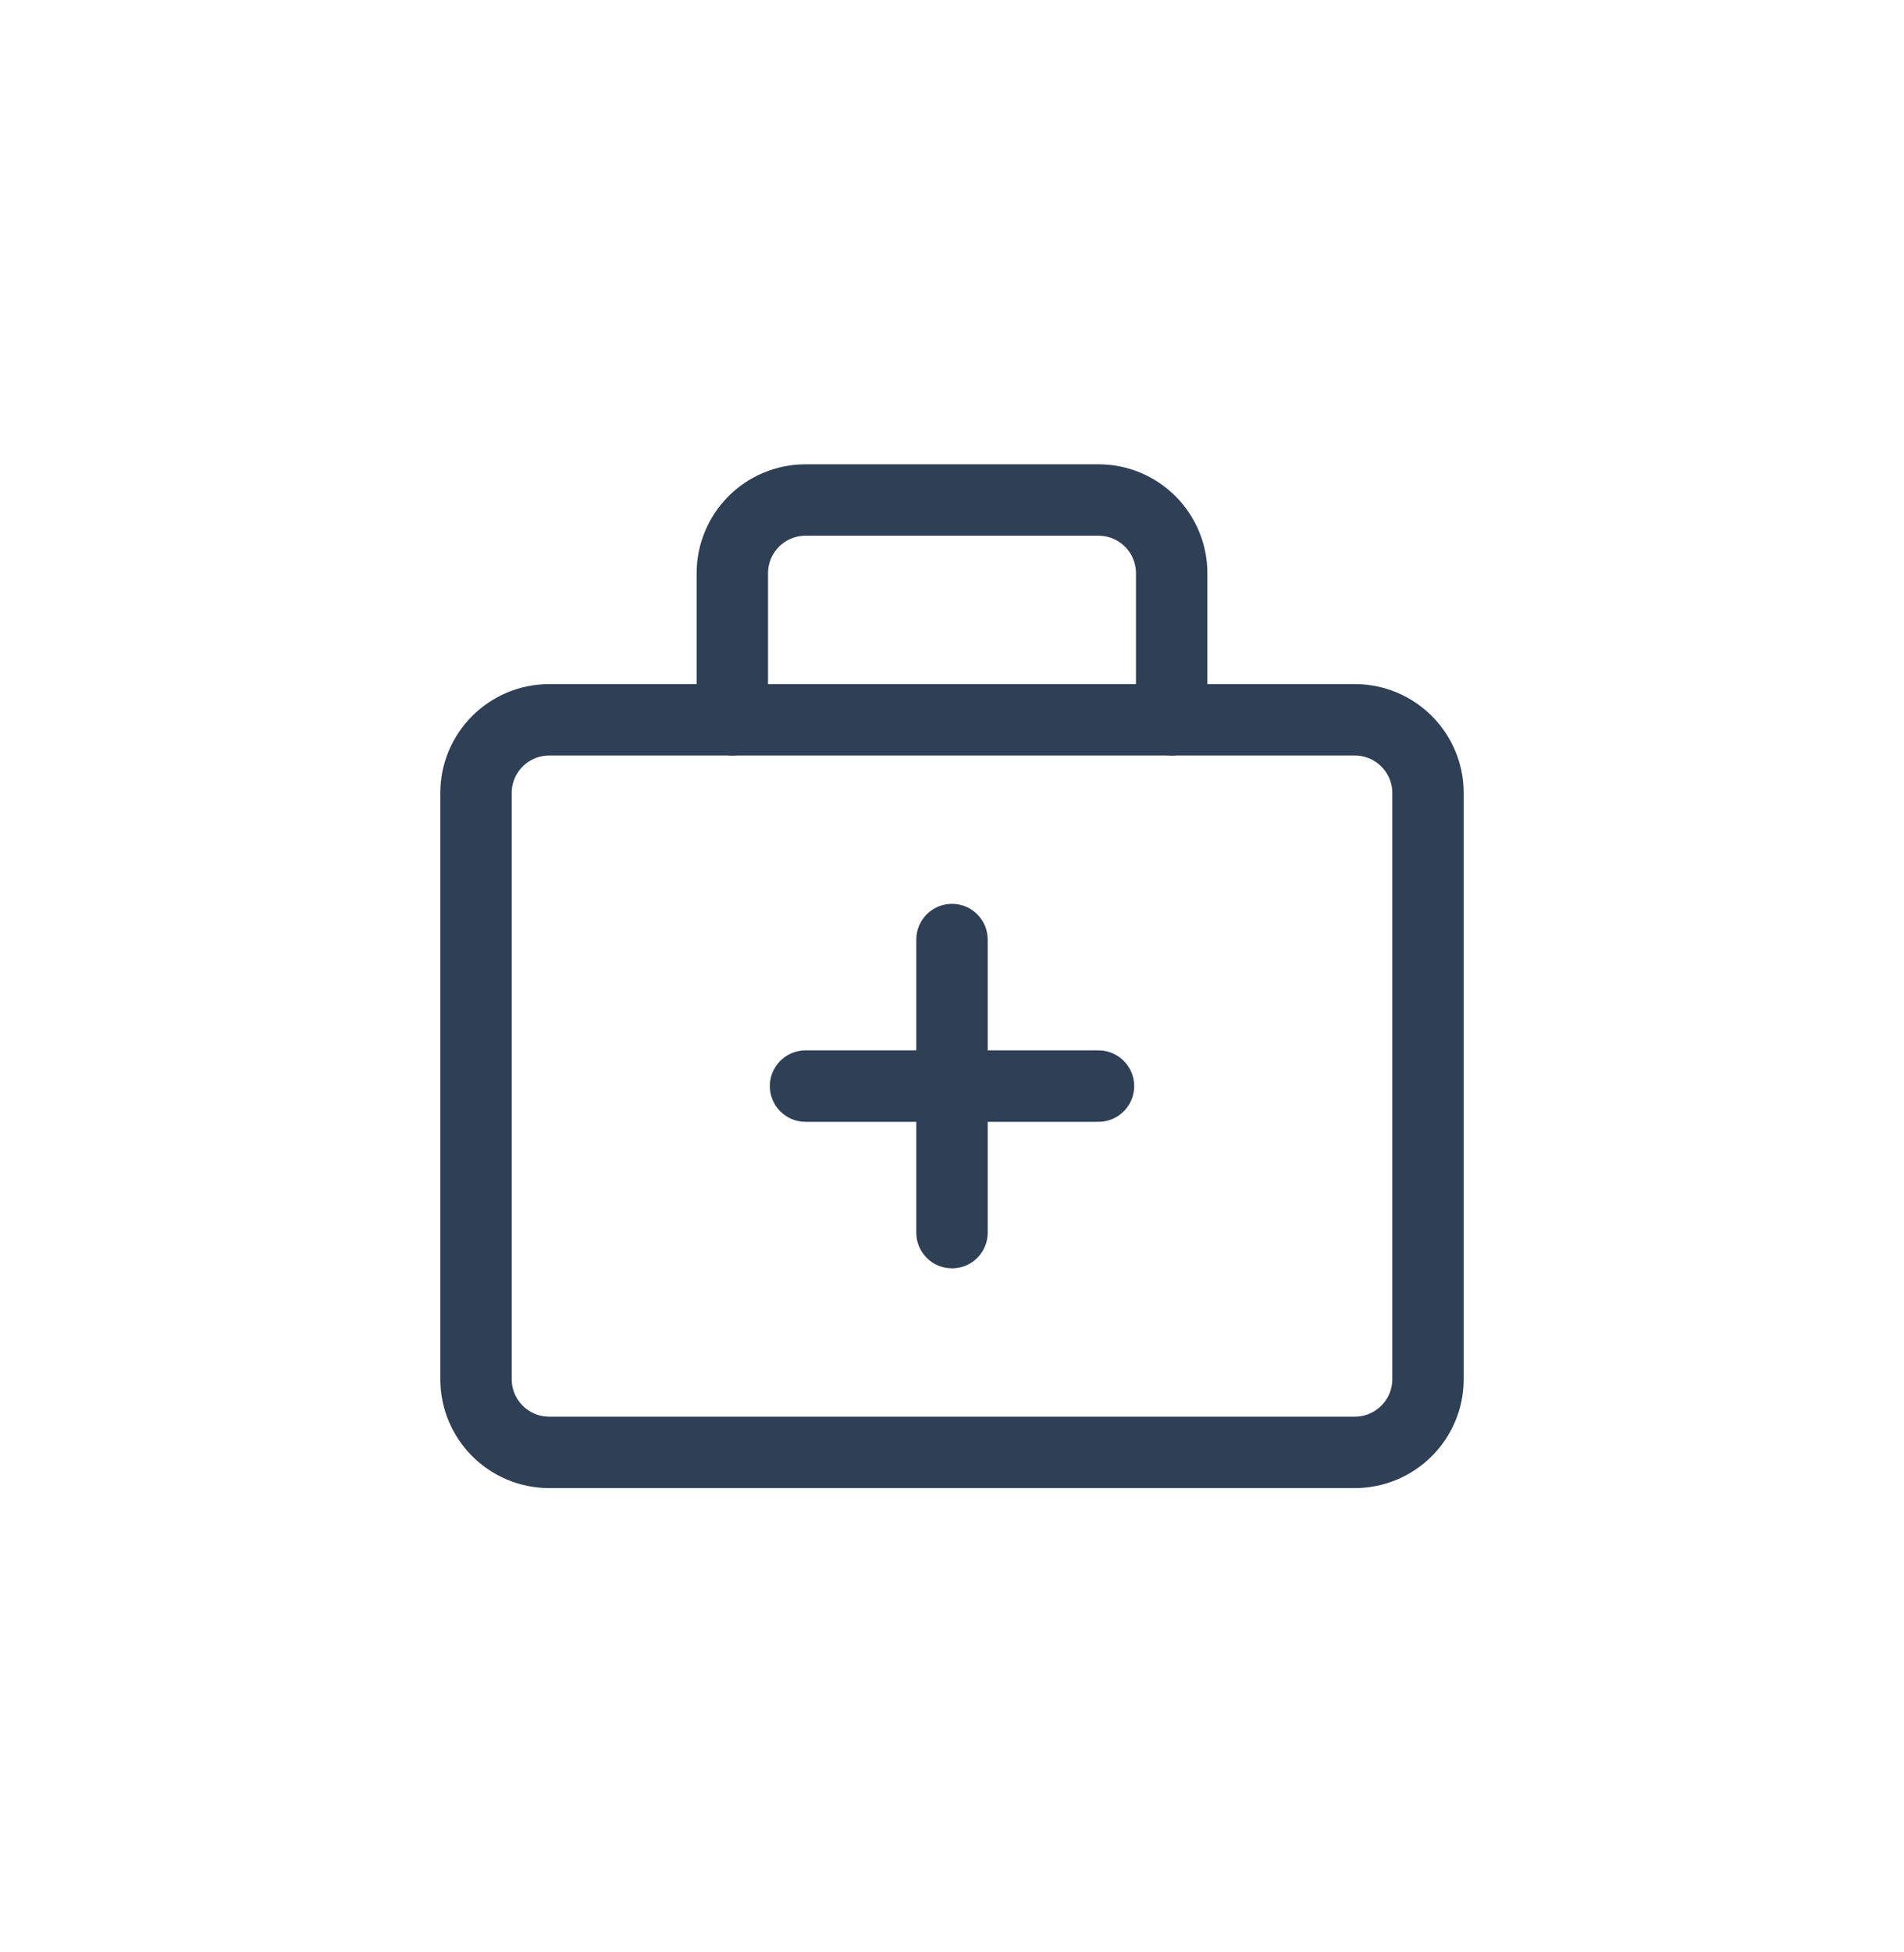 <svg xmlns="http://www.w3.org/2000/svg" fill="none" viewBox="0 0 40 41" height="41" width="40">
<path stroke-linejoin="round" stroke-linecap="round" stroke-width="1.5" stroke="#2E3F56" d="M16.923 22.808H23.077"></path>
<path stroke-linejoin="round" stroke-linecap="round" stroke-width="1.5" stroke="#2E3F56" d="M20 19.731V25.885"></path>
<path stroke-linejoin="round" stroke-linecap="round" stroke-width="1.5" stroke="#2E3F56" d="M28.462 15.116H11.539C10.689 15.116 10 15.804 10 16.654V28.962C10 29.811 10.689 30.5 11.539 30.5H28.462C29.311 30.5 30 29.811 30 28.962V16.654C30 15.804 29.311 15.116 28.462 15.116Z"></path>
<path stroke-linejoin="round" stroke-linecap="round" stroke-width="1.5" stroke="#2E3F56" d="M24.615 15.115V12.039C24.615 11.63 24.453 11.239 24.165 10.951C23.876 10.662 23.485 10.5 23.077 10.5H16.923C16.515 10.5 16.124 10.662 15.835 10.951C15.547 11.239 15.385 11.63 15.385 12.039V15.115"></path>
</svg>
